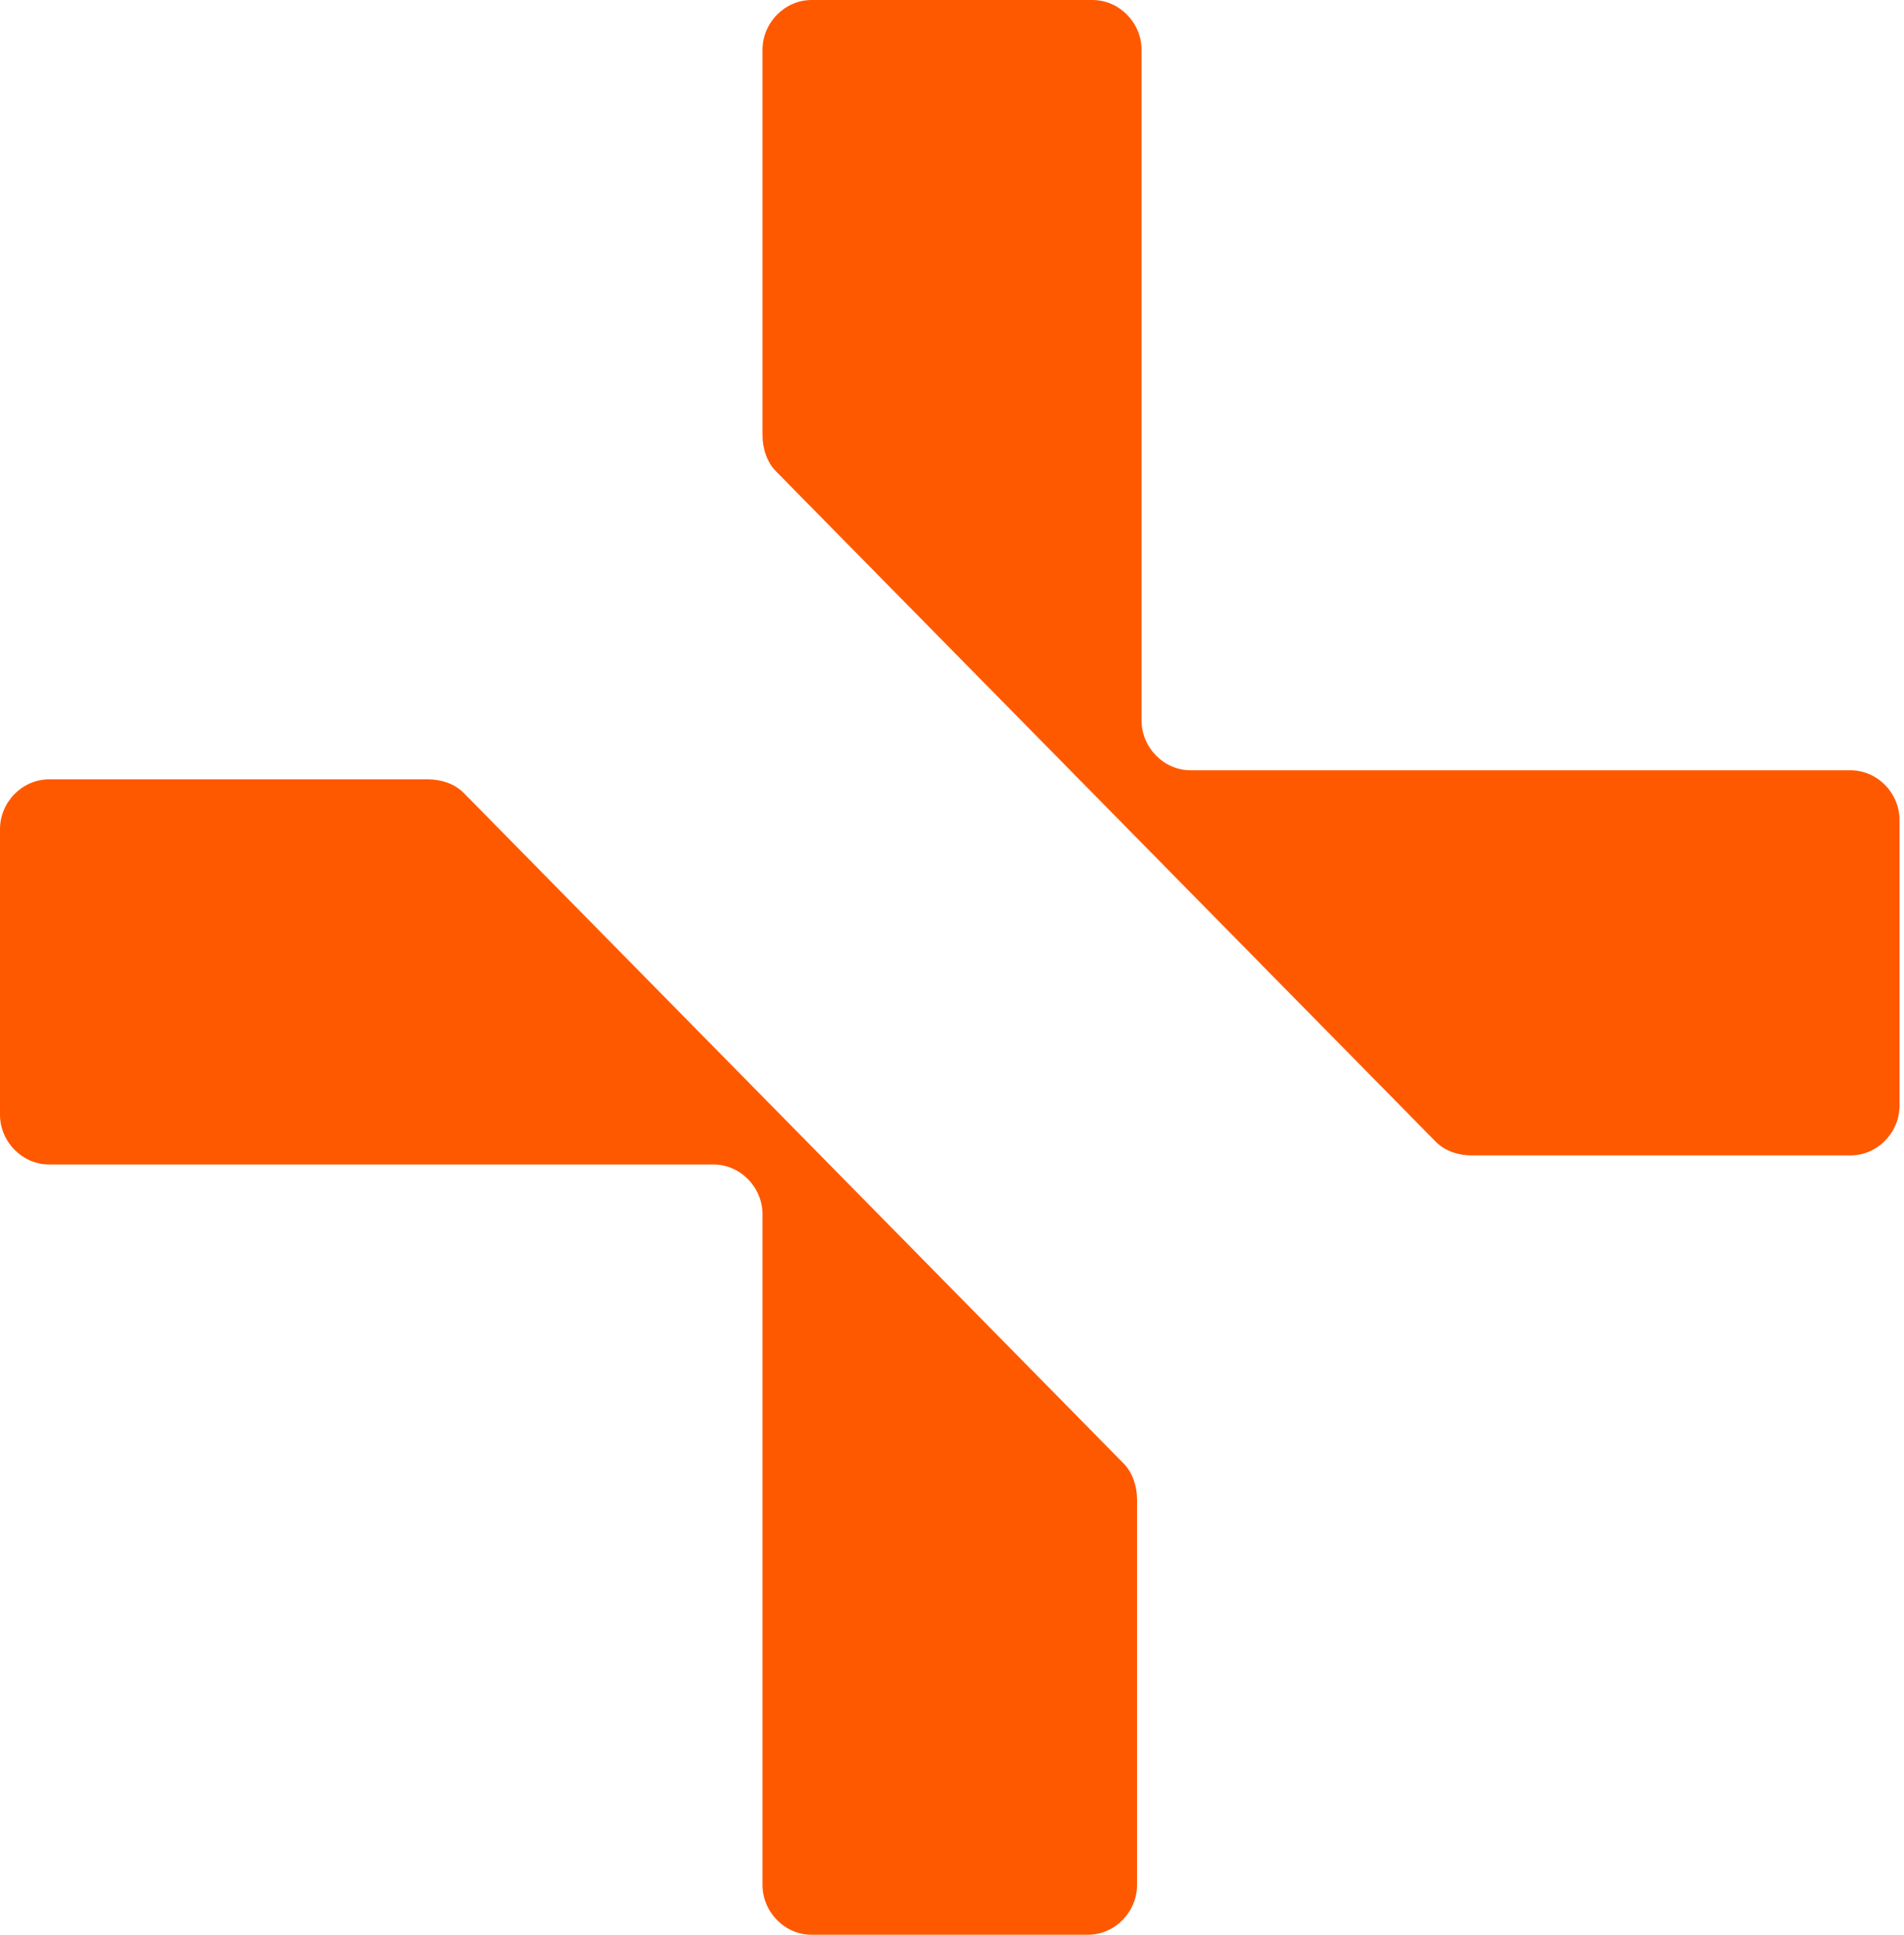 <svg xmlns="http://www.w3.org/2000/svg" width="63" height="64" viewBox="0 0 63 64" fill="none"><g clip-path="url(#clip0_117_2)"><path d="M26.853 0H36.148C37.034 0 37.772 0.749 37.772 1.649V23.831C37.772 24.731 38.509 25.48 39.394 25.48H61.23C62.116 25.48 62.853 26.23 62.853 27.129V36.571C62.853 37.471 62.116 38.22 61.23 38.22H48.69C48.247 38.22 47.804 38.07 47.509 37.77L25.673 15.588C25.378 15.288 25.23 14.838 25.23 14.389V1.649C25.23 0.749 25.968 0 26.853 0Z" fill="#FF5900"></path><path d="M36.148 64H26.852C25.967 64 25.23 63.251 25.23 62.351V40.169C25.23 39.269 24.492 38.52 23.607 38.52H1.623C0.738 38.52 0 37.77 0 36.871V27.429C0 26.529 0.738 25.78 1.623 25.78H14.164C14.607 25.78 15.049 25.93 15.344 26.23L37.18 48.412C37.475 48.712 37.623 49.162 37.623 49.611V62.351C37.623 63.251 36.885 64 36 64H36.148Z" fill="#FF5900"></path></g><defs><clipPath id="clip0_117_2"><rect width="63" height="64" fill="white"></rect></clipPath></defs></svg>